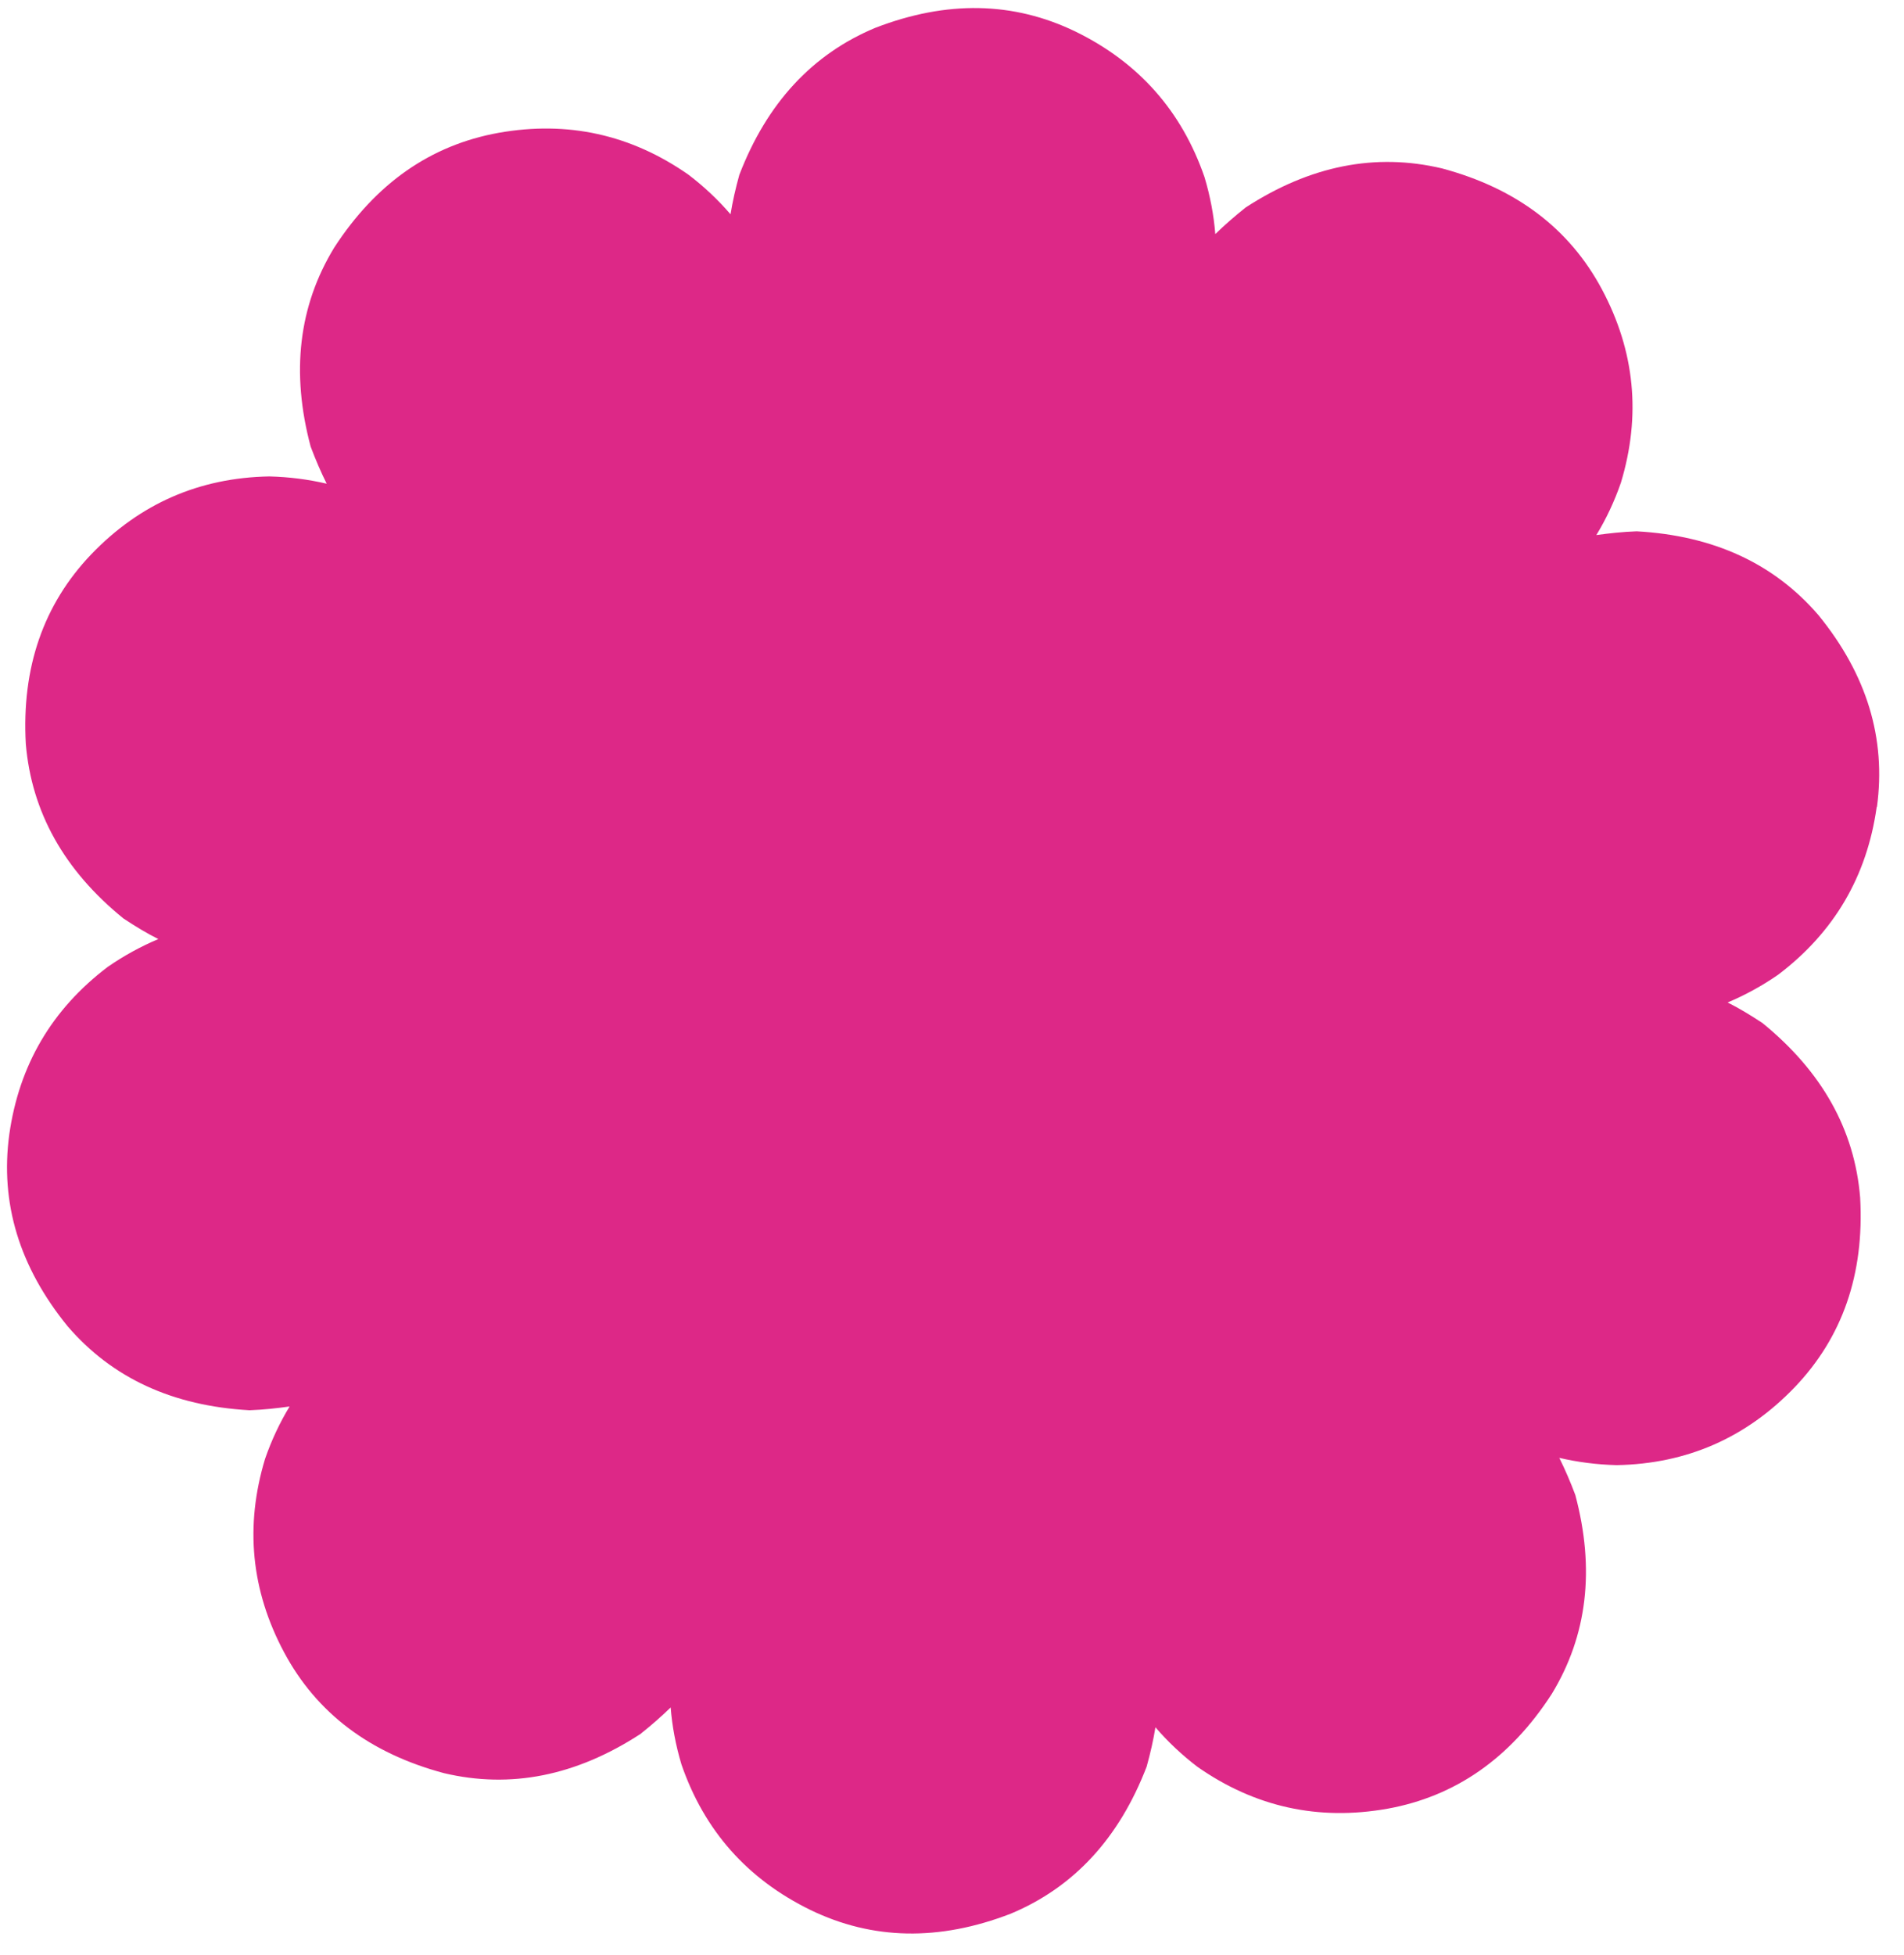 <svg xmlns="http://www.w3.org/2000/svg" width="76" height="78" viewBox="0 0 76 78" fill="none"><path d="M74.92 32.2C75.29 29.47 74.52 26.92 72.59 24.55C70.81 22.48 68.39 21.37 65.33 21.2C64.76 21.22 64.23 21.28 63.72 21.35C64.11 20.71 64.44 20.01 64.7 19.26C65.51 16.58 65.26 14.01 63.94 11.54C62.64 9.11 60.51 7.51 57.56 6.72C54.9 6.09 52.29 6.61 49.72 8.28C49.28 8.63 48.87 8.99 48.51 9.34C48.45 8.59 48.31 7.84 48.08 7.07C47.17 4.43 45.45 2.49 42.93 1.26C40.45 0.06 37.79 0.01 34.94 1.11C32.42 2.16 30.61 4.12 29.51 6.98C29.36 7.52 29.24 8.05 29.16 8.55C28.67 7.98 28.11 7.45 27.48 6.97C25.19 5.37 22.66 4.81 19.9 5.3C17.19 5.79 15.01 7.31 13.34 9.88C11.92 12.21 11.61 14.86 12.4 17.82C12.6 18.35 12.81 18.84 13.04 19.3C12.31 19.13 11.55 19.03 10.75 19.01C7.95 19.06 5.58 20.1 3.64 22.12C1.74 24.11 0.86 26.63 1.03 29.68C1.26 32.4 2.56 34.73 4.93 36.65C5.4 36.96 5.86 37.24 6.32 37.47C5.63 37.76 4.95 38.13 4.3 38.58C2.07 40.27 0.76 42.5 0.37 45.27C0 48 0.77 50.55 2.7 52.92C4.48 54.99 6.9 56.1 9.96 56.27C10.53 56.25 11.06 56.19 11.56 56.12C11.17 56.76 10.84 57.46 10.58 58.21C9.77 60.89 10.02 63.46 11.34 65.93C12.64 68.36 14.77 69.96 17.72 70.75C20.38 71.38 22.99 70.86 25.56 69.19C26 68.84 26.41 68.48 26.77 68.13C26.83 68.88 26.97 69.63 27.2 70.4C28.11 73.04 29.83 74.98 32.35 76.21C34.83 77.41 37.49 77.46 40.34 76.36C42.86 75.31 44.67 73.35 45.77 70.49C45.92 69.95 46.04 69.42 46.12 68.92C46.61 69.49 47.17 70.02 47.8 70.5C50.09 72.1 52.62 72.66 55.38 72.17C58.09 71.68 60.28 70.16 61.94 67.59C63.36 65.26 63.67 62.61 62.88 59.65C62.68 59.12 62.47 58.63 62.24 58.17C62.97 58.34 63.73 58.44 64.53 58.46C67.33 58.41 69.7 57.37 71.64 55.35C73.54 53.36 74.42 50.85 74.25 47.79C74.03 45.07 72.72 42.75 70.35 40.82C69.88 40.51 69.42 40.23 68.96 40C69.65 39.71 70.33 39.34 70.98 38.89C73.21 37.2 74.52 34.97 74.91 32.2" fill="#DD2887"></path></svg>